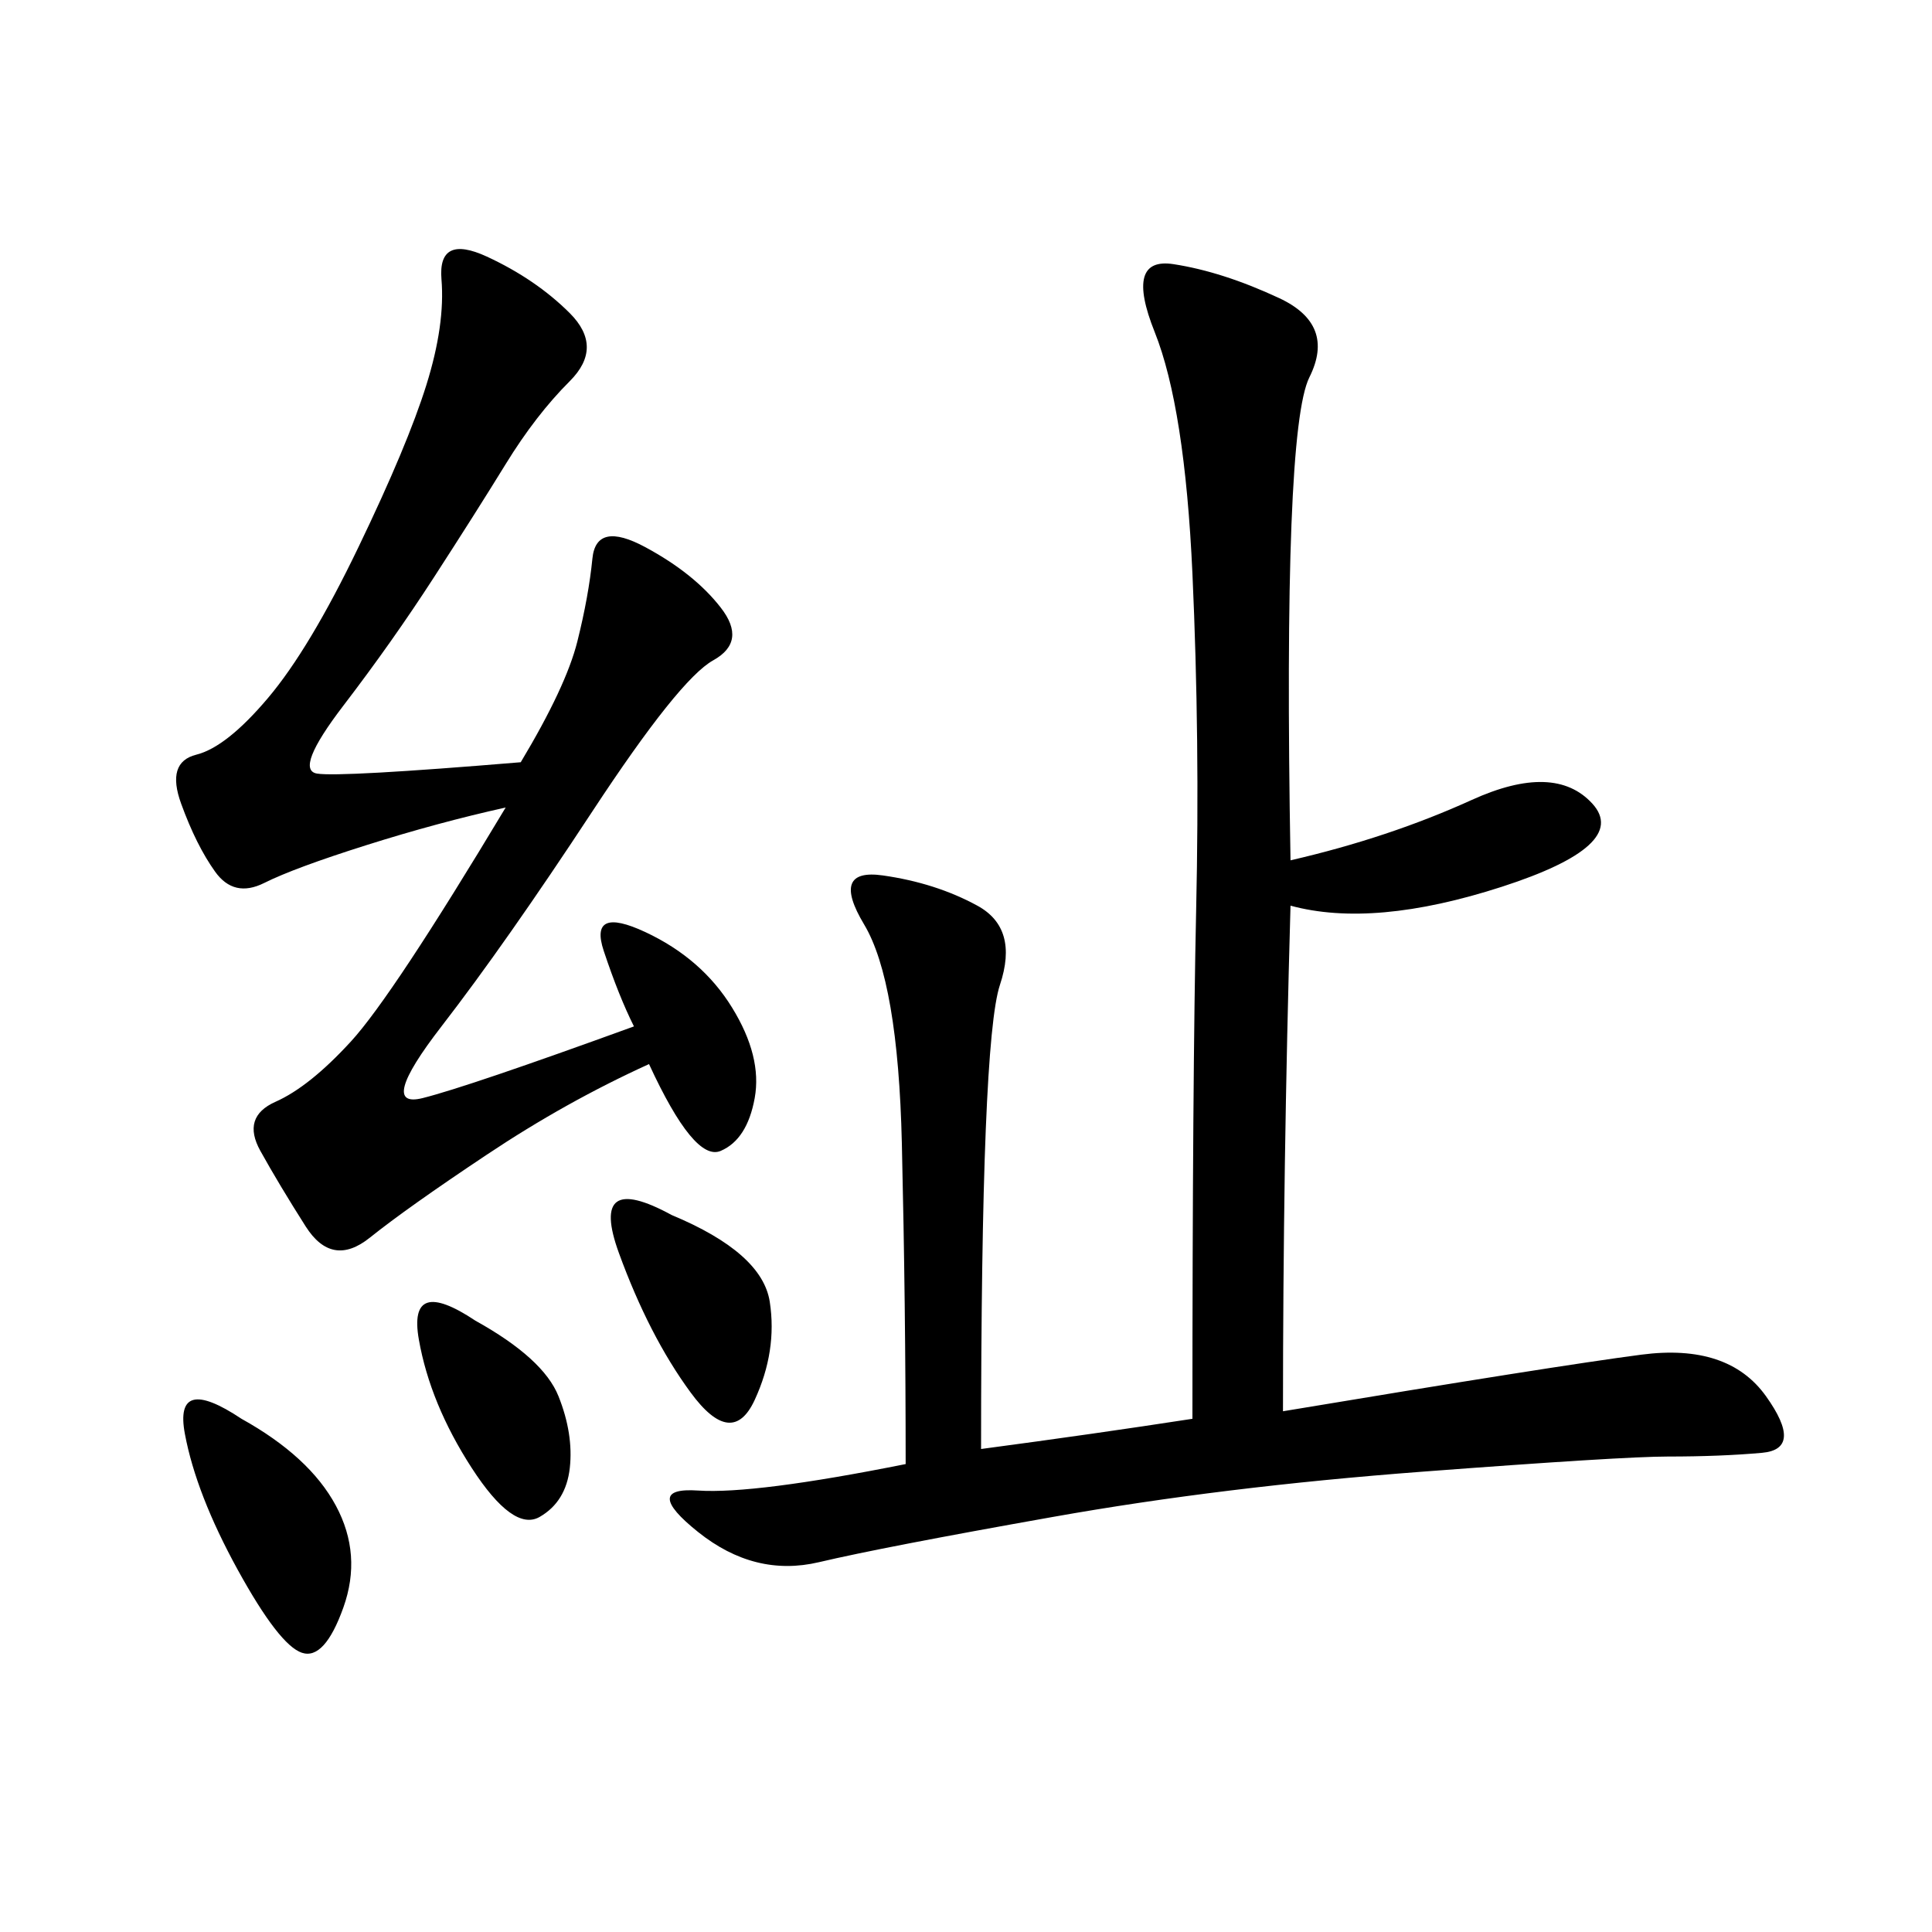 <svg xmlns="http://www.w3.org/2000/svg" xmlns:xlink="http://www.w3.org/1999/xlink" width="300" height="300"><path d="M200.39 133.59Q215.63 130.08 228.52 124.22Q241.41 118.36 247.27 124.80Q253.13 131.25 233.20 137.70Q213.28 144.14 200.39 140.63L200.39 140.63Q199.22 181.64 199.22 219.14L199.22 219.14Q241.41 212.11 254.88 210.35Q268.36 208.59 274.22 216.80Q280.08 225 273.63 225.59Q267.19 226.17 258.98 226.17L258.98 226.17Q251.95 226.17 220.90 228.52Q189.84 230.86 163.48 235.55Q137.11 240.23 127.15 242.58Q117.19 244.92 108.40 237.89Q99.61 230.86 108.40 231.45Q117.19 232.03 140.63 227.34L140.63 227.34Q140.63 202.73 140.04 177.54Q139.45 152.34 134.18 143.55Q128.91 134.77 137.11 135.94Q145.31 137.11 151.76 140.63Q158.20 144.14 155.27 152.93Q152.34 161.72 152.34 225L152.34 225Q169.92 222.66 185.16 220.31L185.16 220.31Q185.16 167.58 185.74 141.21Q186.33 114.84 185.16 89.06Q183.98 63.28 179.30 51.56Q174.61 39.84 182.23 41.02Q189.84 42.19 198.63 46.29Q207.42 50.39 203.32 58.59Q199.22 66.80 200.39 133.59L200.39 133.59ZM80.86 118.36Q87.89 106.64 89.65 99.61Q91.41 92.58 91.99 86.72Q92.58 80.86 100.20 84.96Q107.81 89.06 111.91 94.34Q116.02 99.61 110.74 102.54Q105.47 105.47 91.99 125.98Q78.52 146.48 68.55 159.38Q58.59 172.27 65.63 170.51Q72.66 168.75 98.44 159.38L98.44 159.38Q96.09 154.69 93.75 147.66Q91.41 140.63 100.20 144.73Q108.98 148.83 113.67 156.45Q118.36 164.06 117.19 170.51Q116.02 176.95 111.91 178.71Q107.81 180.47 100.78 165.23L100.78 165.23Q87.89 171.09 75.59 179.30Q63.28 187.50 57.42 192.19Q51.56 196.88 47.46 190.43Q43.36 183.98 40.43 178.71Q37.50 173.44 42.77 171.09Q48.05 168.75 54.49 161.72Q60.94 154.69 78.52 125.39L78.52 125.39Q67.97 127.73 56.84 131.25Q45.70 134.77 41.02 137.11Q36.33 139.45 33.40 135.35Q30.47 131.25 28.13 124.80Q25.78 118.36 30.47 117.19Q35.16 116.02 41.60 108.40Q48.05 100.78 55.66 84.96Q63.28 69.14 66.21 59.77Q69.14 50.39 68.55 43.36Q67.97 36.33 75.59 39.84Q83.20 43.36 88.48 48.63Q93.75 53.91 88.48 59.18Q83.20 64.45 78.52 72.07Q73.83 79.69 67.38 89.65Q60.94 99.61 53.32 109.57Q45.70 119.53 49.22 120.12Q52.73 120.70 80.86 118.36L80.86 118.36ZM37.50 220.31Q48.05 226.17 52.15 233.79Q56.25 241.41 53.32 249.61Q50.39 257.81 46.88 256.64Q43.36 255.47 36.91 243.75Q30.47 232.03 28.71 222.66Q26.95 213.28 37.50 220.31L37.50 220.31ZM104.30 188.67Q118.36 194.53 119.53 202.15Q120.70 209.77 117.19 217.38Q113.67 225 107.23 216.21Q100.78 207.42 96.09 194.53Q91.41 181.64 104.30 188.67L104.30 188.67ZM73.83 205.08Q84.38 210.94 86.72 216.80Q89.06 222.66 88.48 227.93Q87.89 233.20 83.79 235.55Q79.69 237.89 73.24 227.93Q66.80 217.97 65.04 208.01Q63.28 198.05 73.83 205.08L73.83 205.08Z"/></svg>